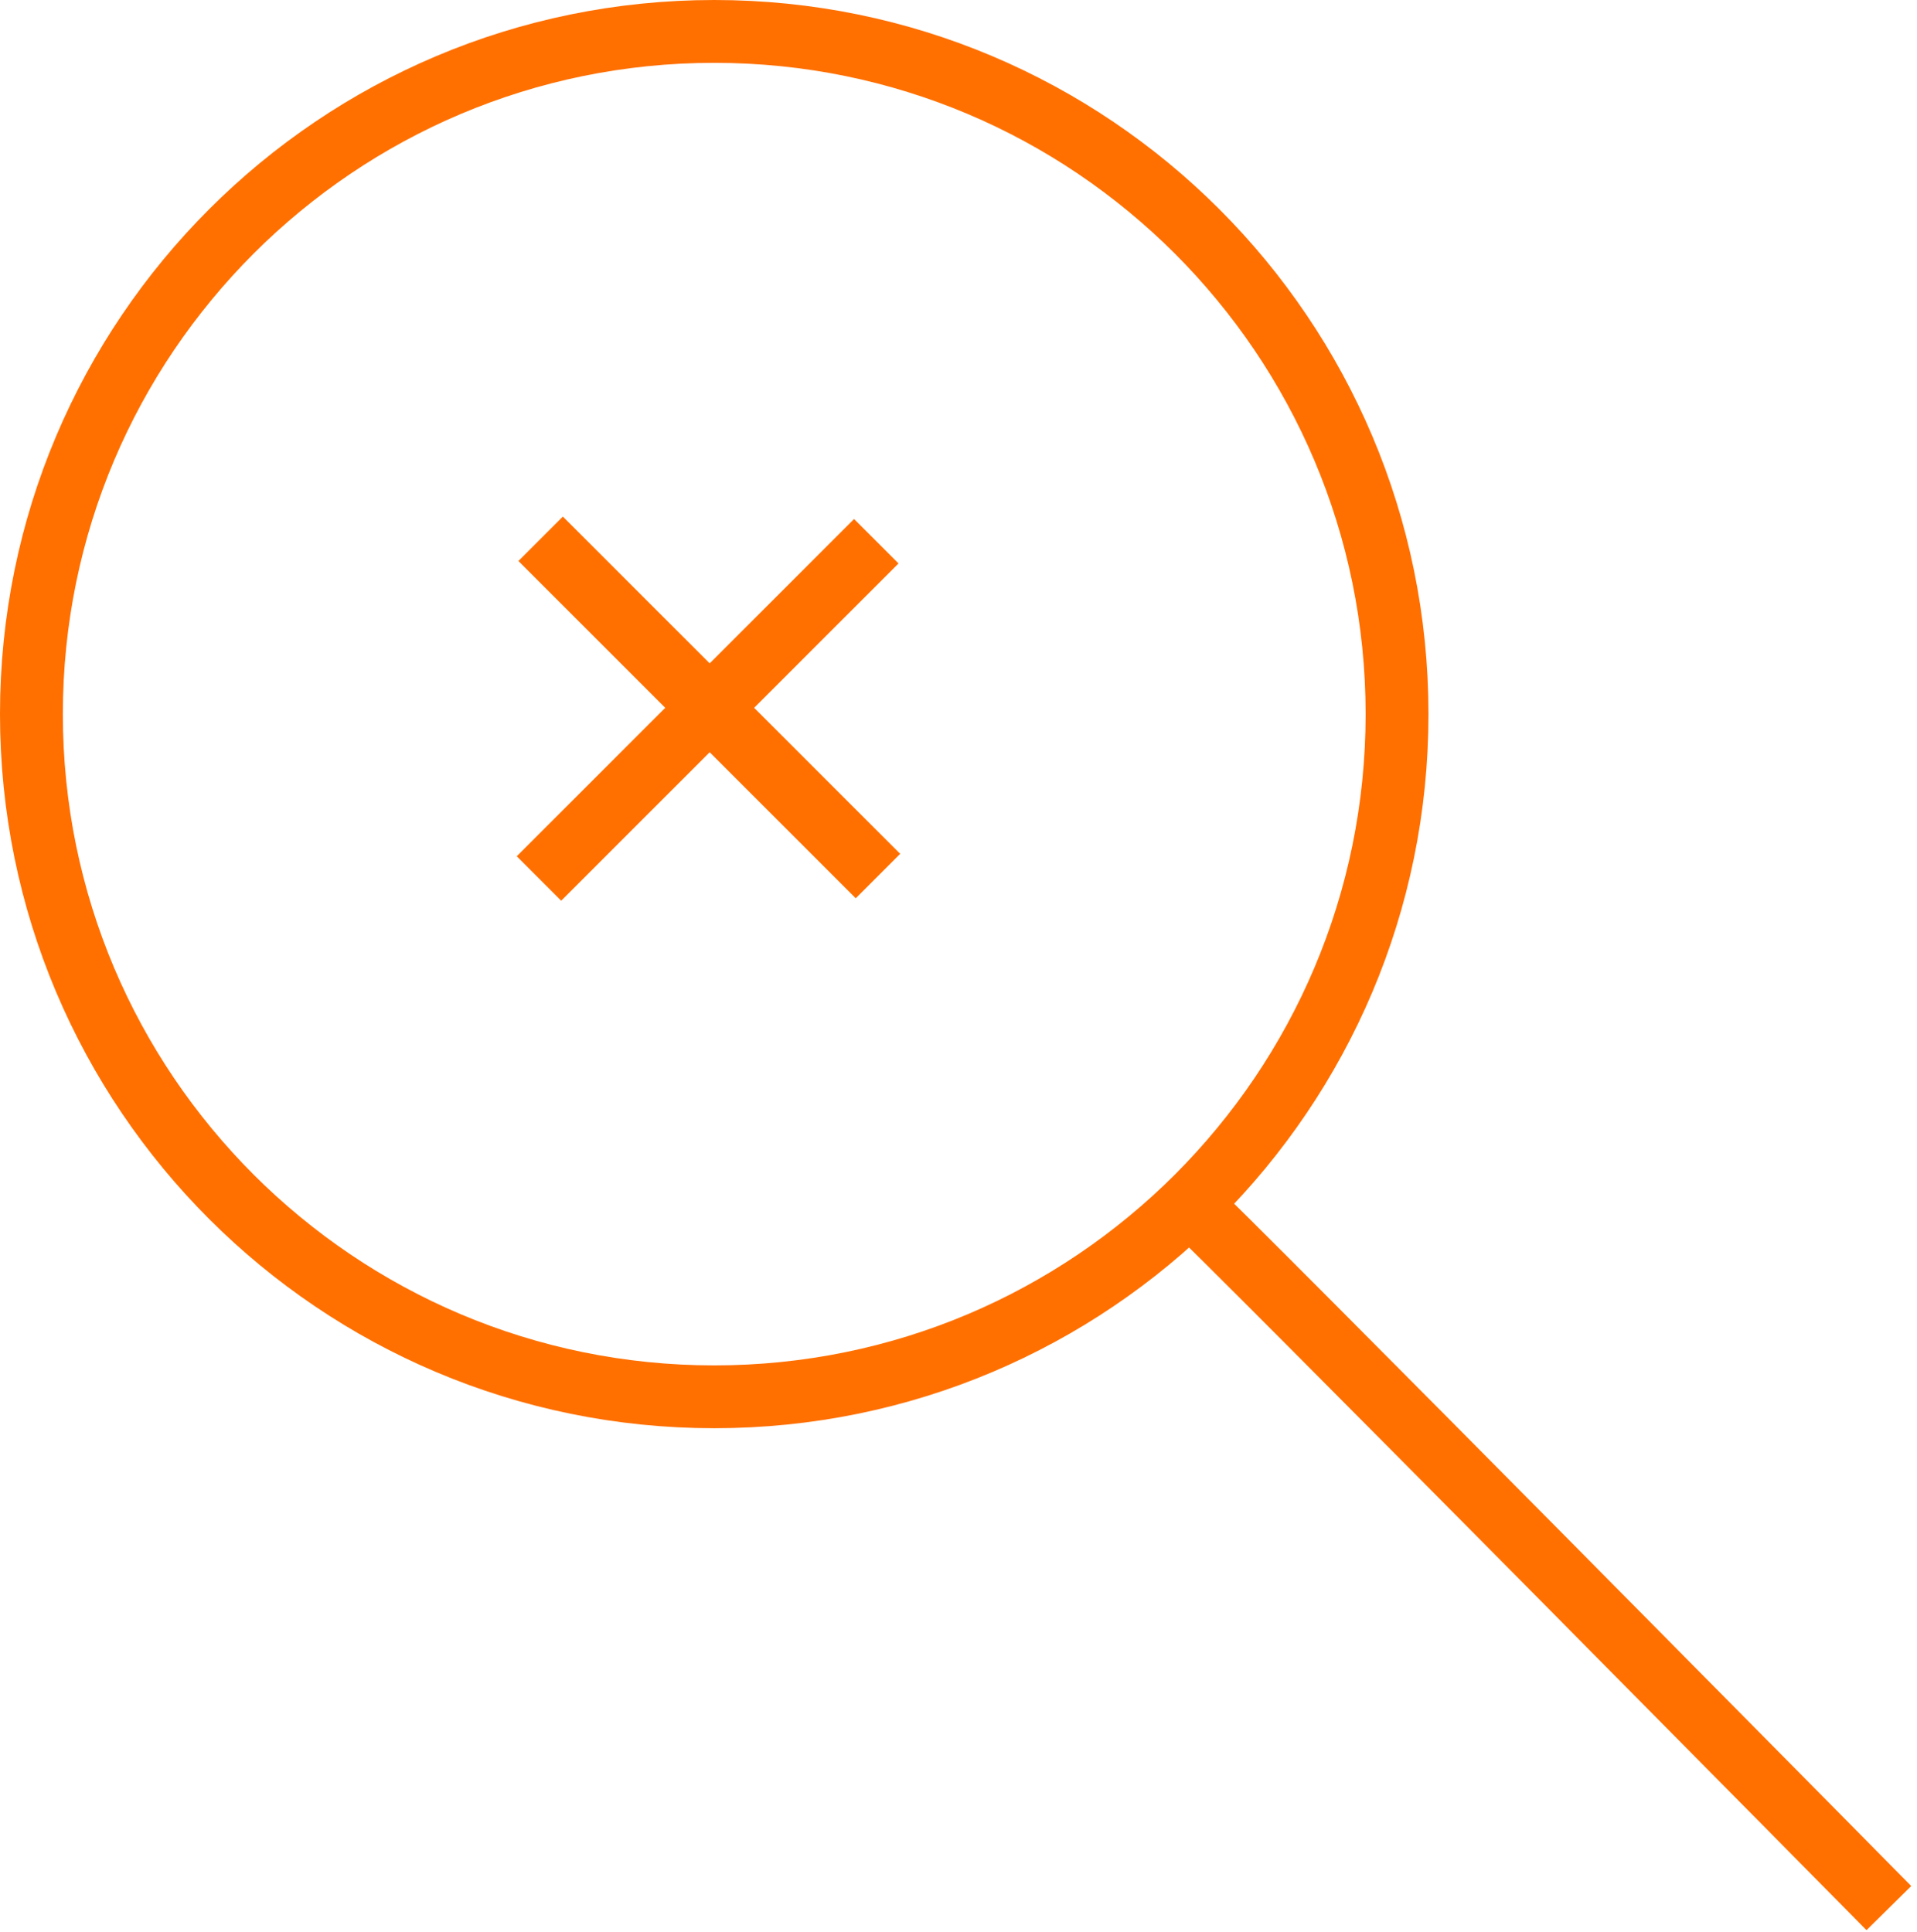 <svg width="244" height="246" viewBox="0 0 244 246" fill="none" xmlns="http://www.w3.org/2000/svg">
<g clip-path="url(#clip0_399_41805)">
<path d="M90.91 177.82C138.909 177.82 177.82 138.909 177.82 90.91C177.82 42.911 138.909 4 90.91 4C42.911 4 4 42.911 4 90.91C4 138.909 42.911 177.82 90.91 177.82Z" stroke="#FF7000" stroke-width="8" stroke-miterlimit="10"/>
<path d="M151.4 153.31C154.7 156.09 240.42 242.91 240.42 242.91" stroke="#FF7000" stroke-width="8" stroke-miterlimit="10"/>
<path d="M68.814 68.591L111.749 111.526" stroke="#FF7000" stroke-width="8" stroke-miterlimit="10"/>
<path d="M68.602 111.837L111.537 68.902" stroke="#FF7000" stroke-width="8" stroke-miterlimit="10"/>
</g>
<defs>
<clipPath id="clip0_399_41805">
<rect width="243.26" height="245.73" fill="white"/>
</clipPath>
</defs>
</svg>
